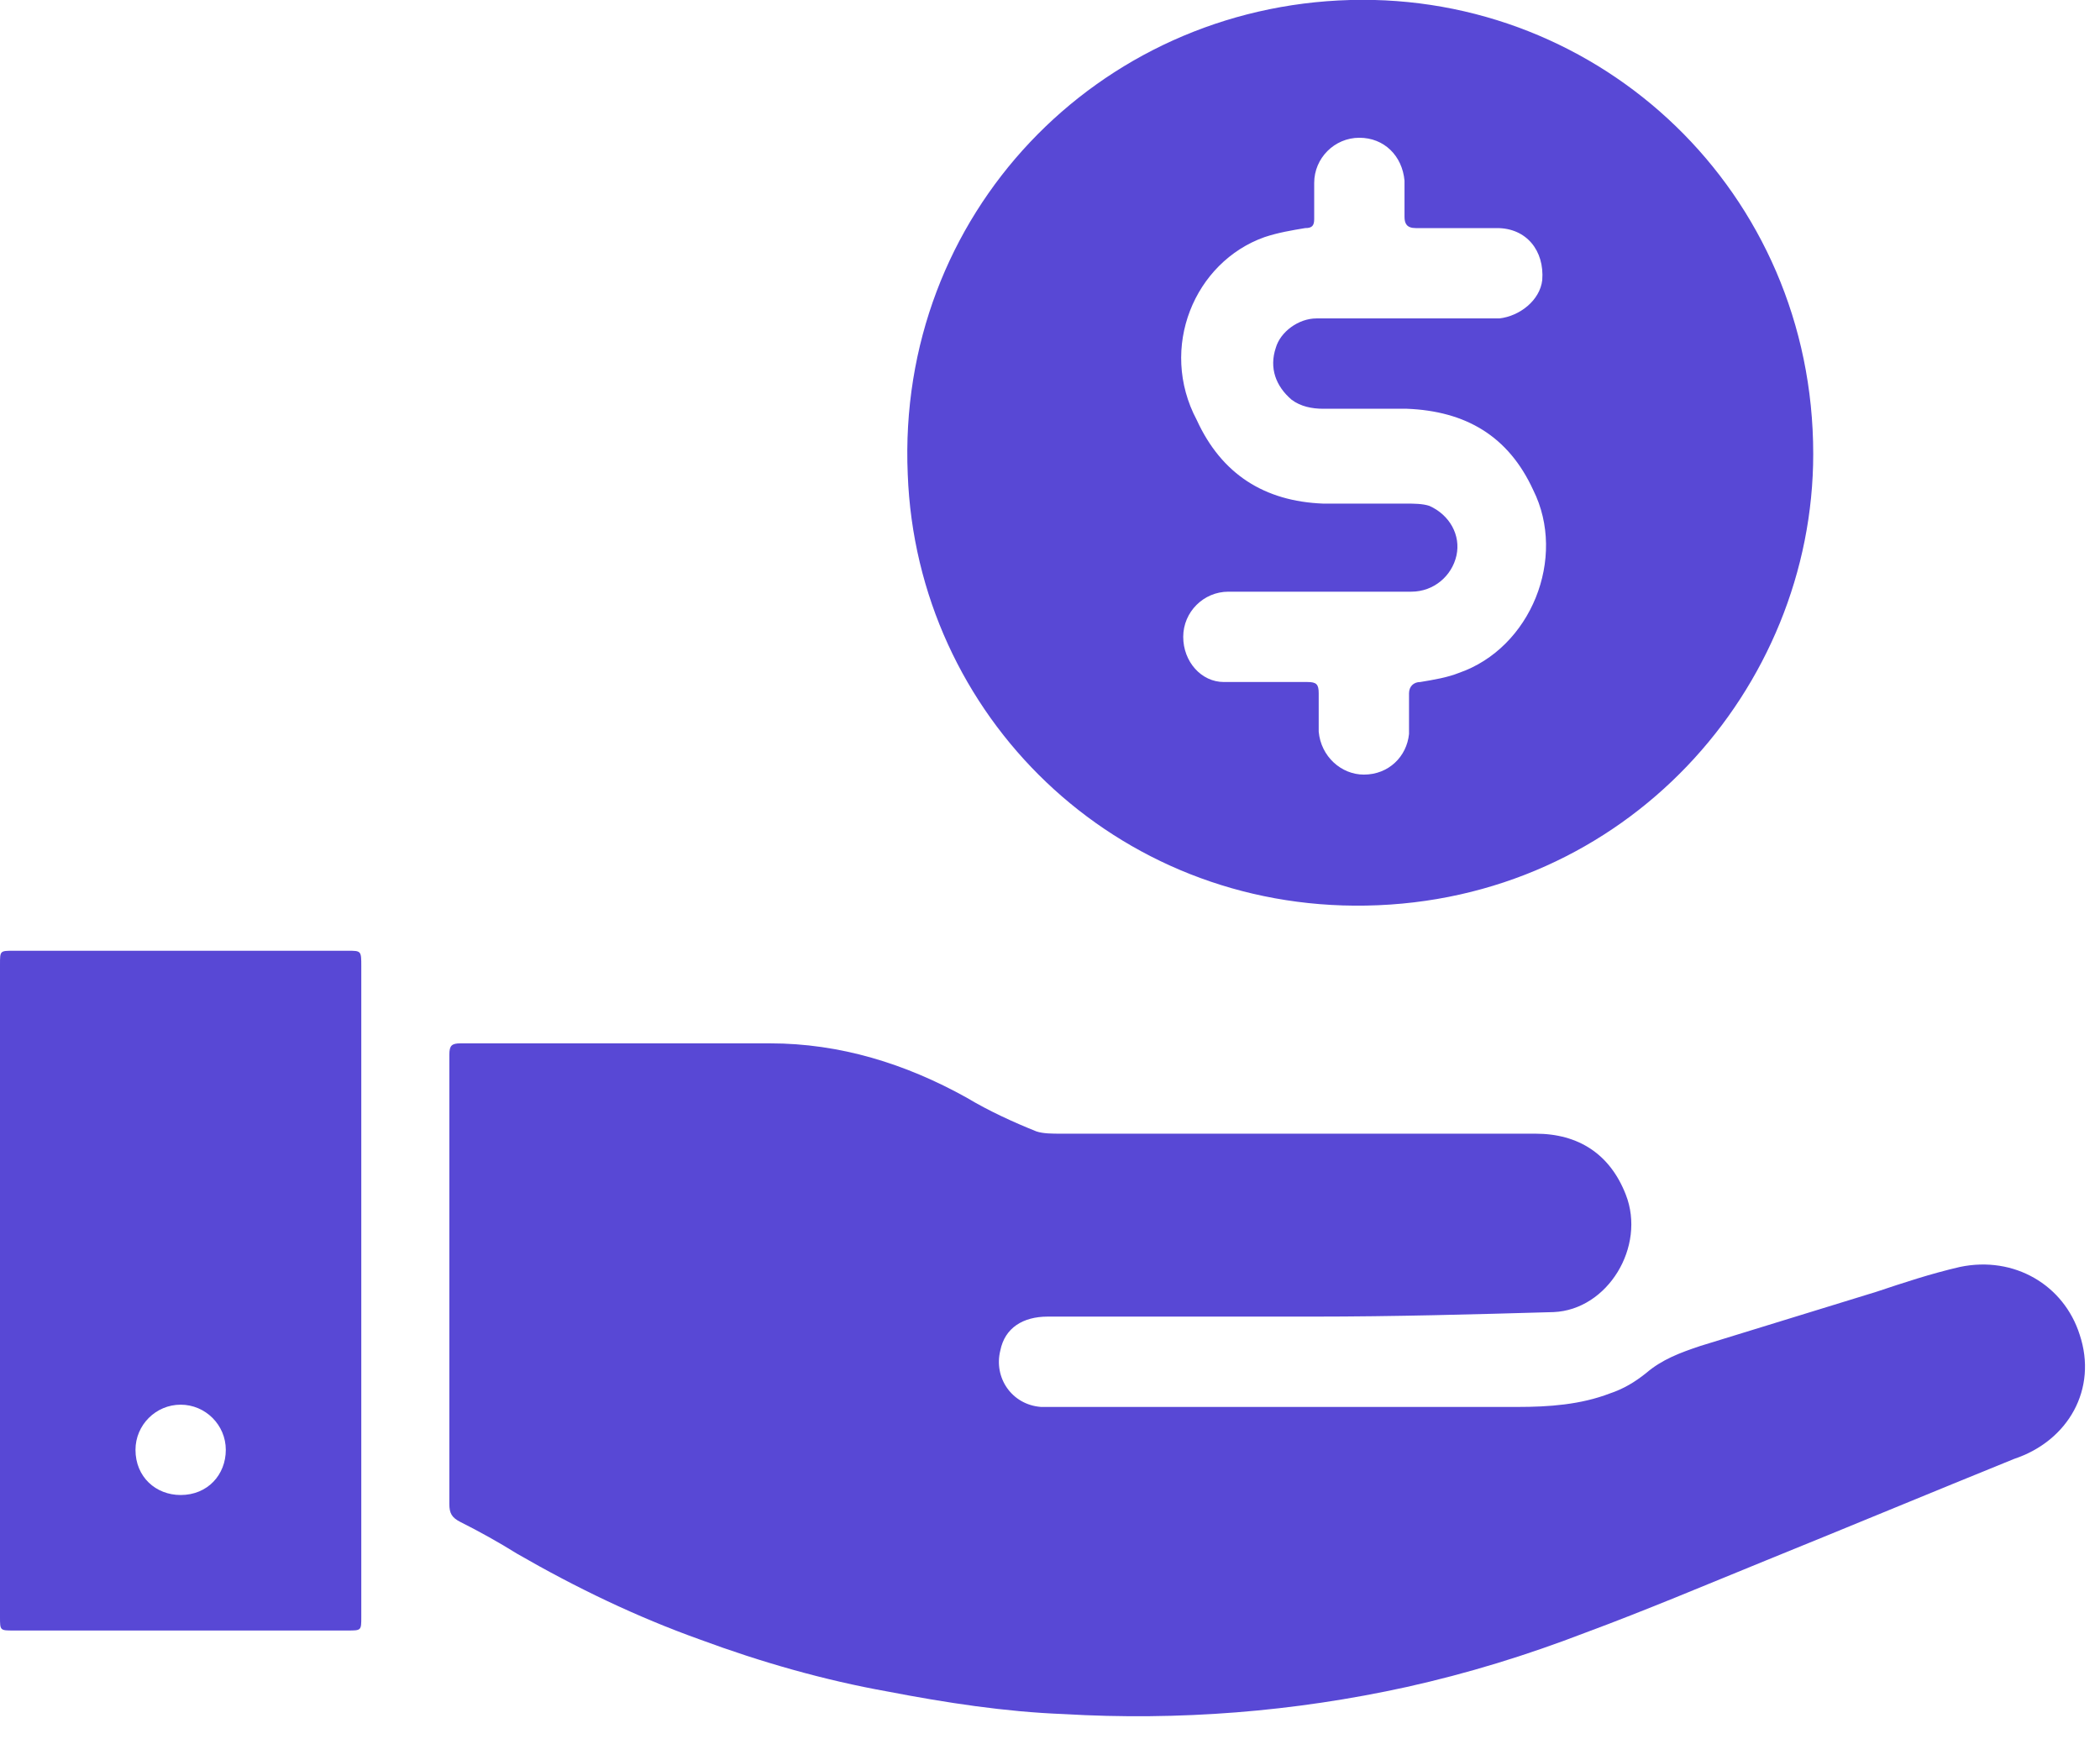 <?xml version="1.0" encoding="UTF-8"?> <!-- Generator: Adobe Illustrator 23.0.1, SVG Export Plug-In . SVG Version: 6.00 Build 0) --> <svg xmlns="http://www.w3.org/2000/svg" xmlns:xlink="http://www.w3.org/1999/xlink" version="1.1" id="Layer_1" x="0px" y="0px" viewBox="0 0 93 77" style="enable-background:new 0 0 93 77;" xml:space="preserve"> <style type="text/css"> .st0{fill:#5848D5;} </style> <path class="st0" d="M92.1,59.1c-0.7-2.2-2.9-3.5-5.3-3c-1.3,0.3-2.5,0.7-3.7,1.1c-2.6,0.8-5.2,1.6-7.8,2.4 c-0.9,0.3-1.7,0.6-2.4,1.2c-0.5,0.4-1,0.7-1.6,0.9c-1.3,0.5-2.7,0.6-4.1,0.6c-3.3,0-6.6,0-9.9,0c-3,0-6,0-8.9,0c-0.8,0-1.5,0-2.3,0 c-1.3-0.1-2.1-1.3-1.8-2.5c0.2-1,1-1.5,2.1-1.5c3.9,0,7.9,0,11.8,0c3.5,0,7.1-0.1,10.6-0.2c2.4-0.1,4.1-2.9,3.2-5.2 c-0.7-1.8-2.1-2.7-4-2.7c-7,0-14,0-21,0c-0.4,0-0.8,0-1.1-0.1c-1-0.4-2.1-0.9-3.1-1.5c-2.7-1.5-5.6-2.4-8.7-2.4c-4.6,0-9.1,0-13.7,0 c-0.4,0-0.5,0.1-0.5,0.5c0,1.9,0,3.8,0,5.8c0,4.7,0,9.4,0,14.1c0,0.4,0.1,0.6,0.5,0.8c0.8,0.4,1.7,0.9,2.5,1.4 c2.6,1.5,5.3,2.8,8.1,3.8c2.7,1,5.5,1.8,8.3,2.3c2.6,0.5,5.2,0.9,7.8,1c5.1,0.3,10.2-0.1,15.2-1.2c2.7-0.6,5.3-1.4,7.9-2.4 c2.7-1,5.3-2.1,8-3.2c3.7-1.5,7.3-3,11-4.5C91.6,63.8,92.9,61.5,92.1,59.1z"></path> <path class="st0" d="M60.5,40.1c11.5-0.2,19.8-9.6,19.8-20C80.3,8.5,70.9-0.3,59.8,0C48.6,0.3,39.7,9.5,40.2,21 C40.6,31.7,49.4,40.3,60.5,40.1z M56,10.5c0.6-0.2,1.2-0.3,1.8-0.4c0.3,0,0.4-0.1,0.4-0.4c0-0.5,0-1.1,0-1.6c0-1.1,0.9-2,2-2 c1.1,0,1.9,0.8,2,1.9c0,0.5,0,1.1,0,1.6c0,0.3,0.1,0.5,0.5,0.5c1.2,0,2.4,0,3.6,0c1.3,0,2.1,1,2,2.3c-0.1,0.9-1,1.6-1.9,1.7 c-1.3,0-2.7,0-4,0c-1.4,0-2.7,0-4.1,0c-0.8,0-1.6,0.6-1.8,1.3c-0.3,0.9,0,1.7,0.7,2.3c0.4,0.3,0.9,0.4,1.4,0.4c1.2,0,2.4,0,3.7,0 c2.6,0.1,4.5,1.2,5.6,3.6c1.5,3-0.1,7-3.3,8.1c-0.5,0.2-1.1,0.3-1.7,0.4c-0.3,0-0.5,0.2-0.5,0.5c0,0.6,0,1.2,0,1.8 c-0.1,1-0.9,1.8-2,1.8c-1,0-1.9-0.8-2-1.9c0-0.6,0-1.1,0-1.7c0-0.4-0.1-0.5-0.5-0.5c-1.2,0-2.5,0-3.7,0c-1,0-1.8-0.9-1.8-2 c0-1.1,0.9-2,2-2c1.4,0,2.7,0,4.1,0c1.3,0,2.7,0,4,0c1,0,1.8-0.7,2-1.6c0.2-0.9-0.3-1.8-1.2-2.2c-0.3-0.1-0.7-0.1-1-0.1 c-1.2,0-2.5,0-3.7,0C56,22.2,54.1,21,53,18.6C51.3,15.4,52.9,11.6,56,10.5z"></path> <path class="st0" d="M15.4,42.1H0.6c-0.6,0-0.6,0-0.6,0.6v28.9c0,0.6,0,0.6,0.6,0.6c4.9,0,9.9,0,14.8,0c0.6,0,0.6,0,0.6-0.6V42.8 C16,42.1,16,42.1,15.4,42.1z M8,66.2c-1.1,0-2-0.8-2-2c0-1.1,0.9-2,2-2s2,0.9,2,2C10,65.3,9.2,66.2,8,66.2z"></path> </svg> 